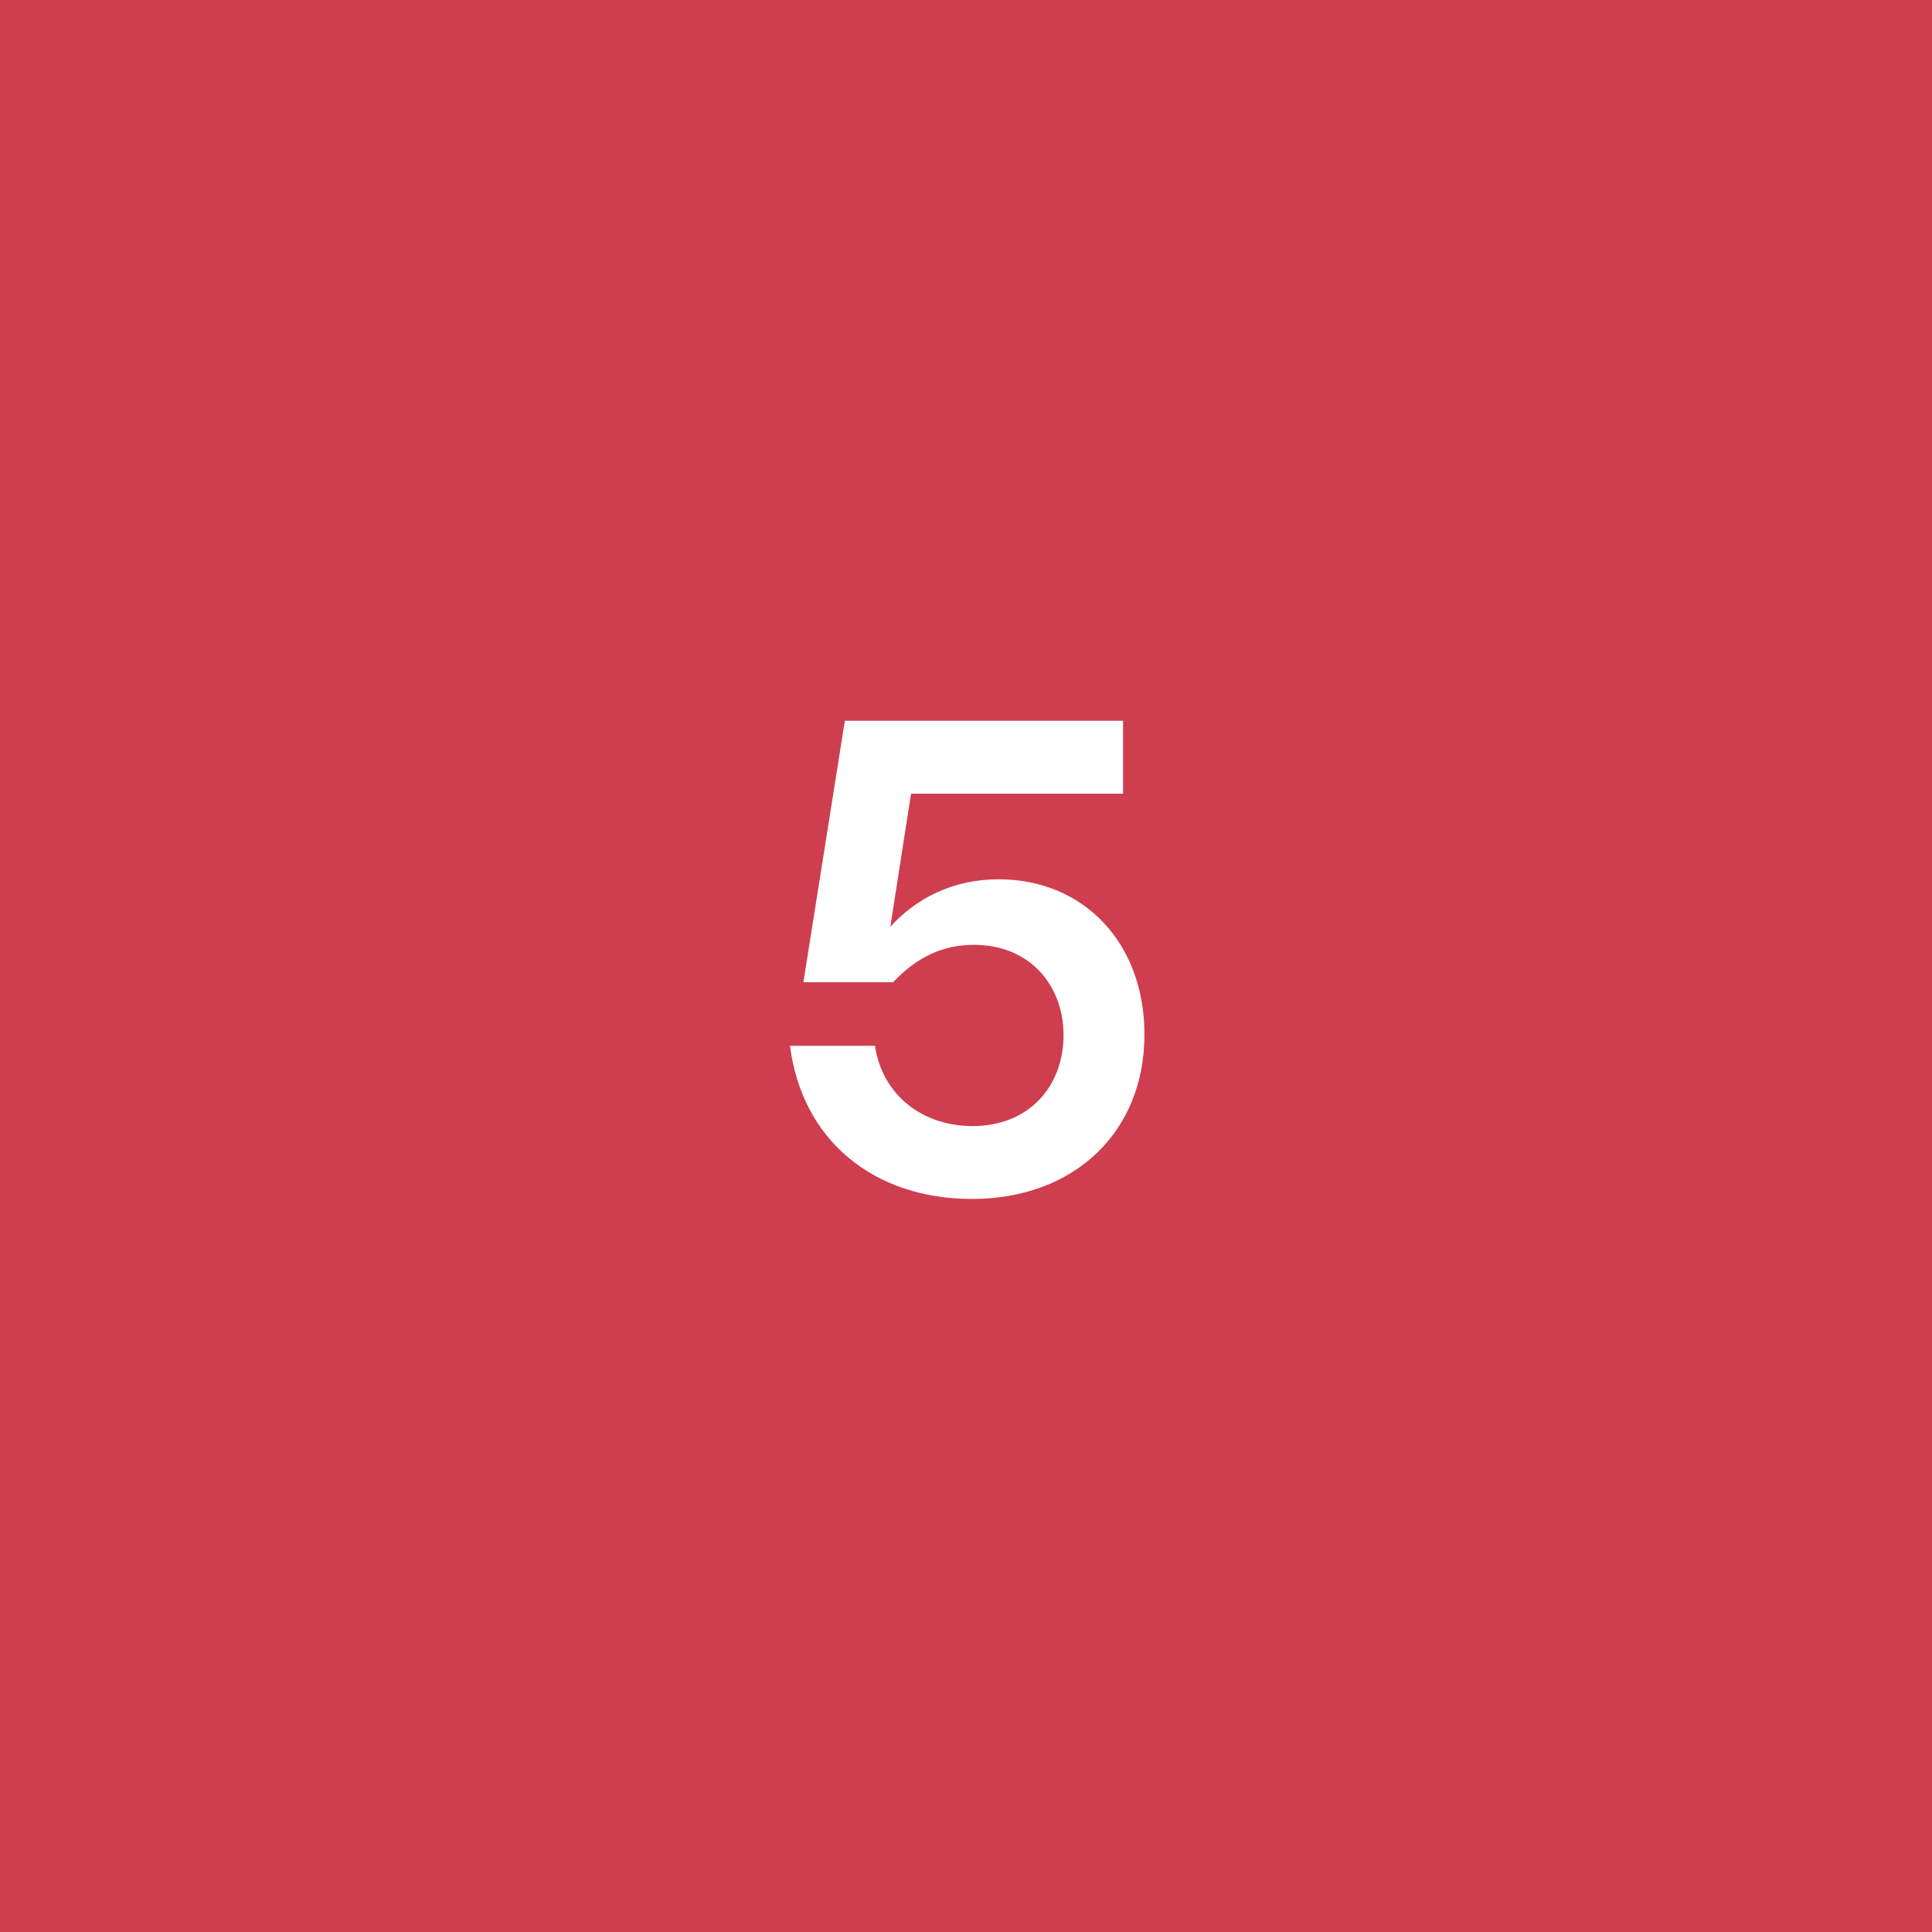 <svg width="52" height="52" viewBox="0 0 52 52" fill="none" xmlns="http://www.w3.org/2000/svg">
<rect width="52" height="52" fill="#CE3E4F"/>
<path d="M26.159 32.27C23.531 32.27 21.587 30.704 21.263 28.148H23.549C23.747 29.462 24.809 30.308 26.177 30.308C27.707 30.308 28.625 29.228 28.625 27.86C28.625 26.528 27.725 25.43 26.213 25.43C25.385 25.43 24.683 25.754 24.035 26.438H21.623L22.739 19.4H30.227V21.362H24.521L23.963 24.944C24.647 24.188 25.637 23.666 26.879 23.666C29.183 23.666 30.803 25.394 30.803 27.842C30.803 30.47 28.913 32.27 26.159 32.27Z" fill="white"/>
</svg>
